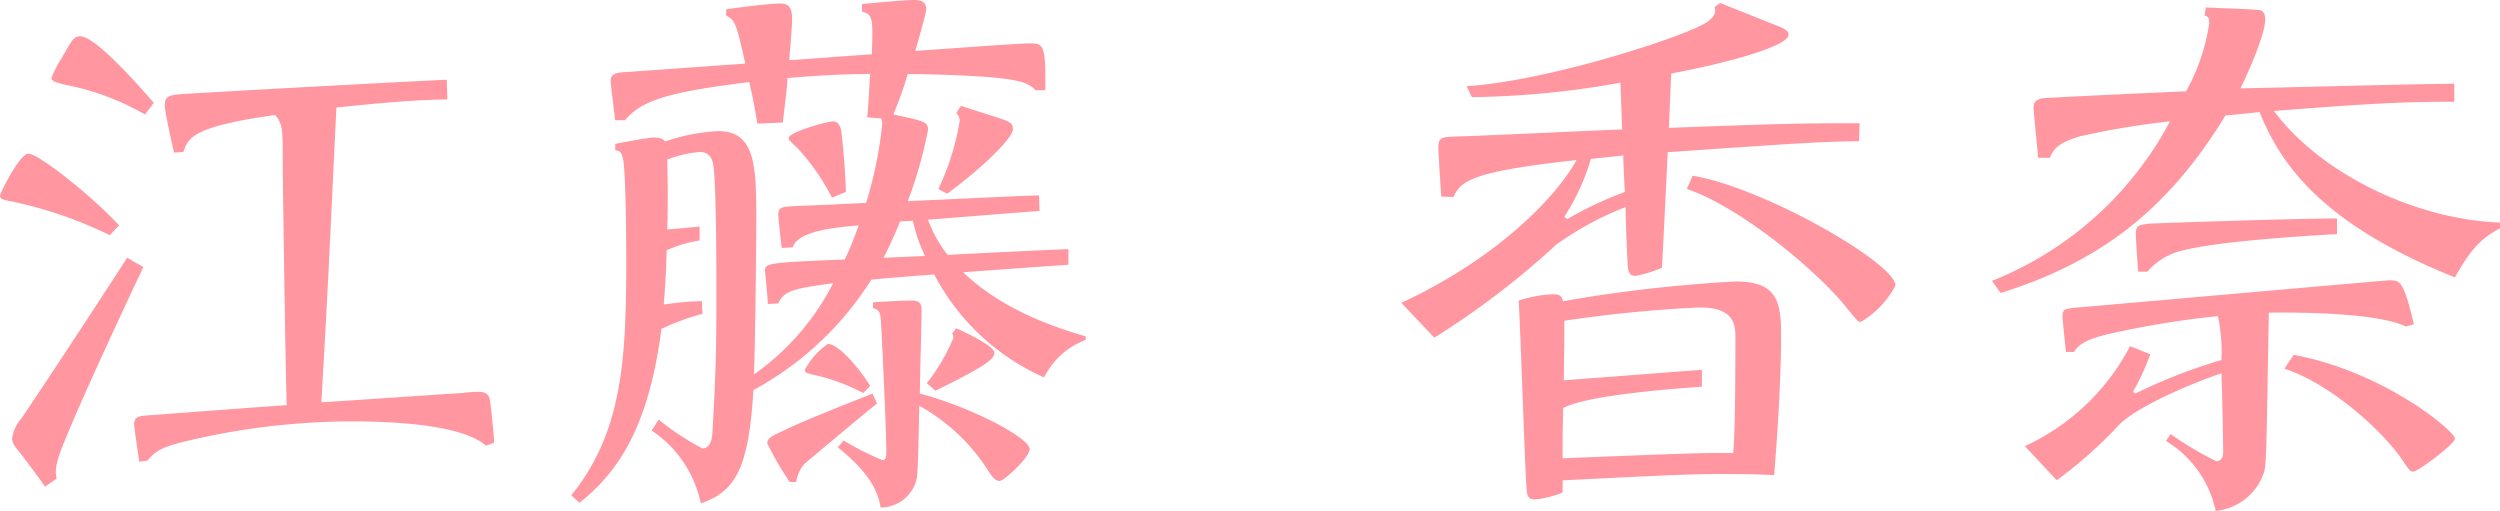 <svg xmlns="http://www.w3.org/2000/svg" viewBox="0 0 188.441 38.51"><defs><style>.a{fill:#ff96a0;}</style></defs><title>22.kana.etou-name</title><path class="a" d="M8.277,17.73A31.376,31.376,0,0,0,.958,15.2c-.7-.131-.958-.175-.958-.479,0-.131,1.481-3.137,2.135-3.137.784,0,4.835,3.224,6.839,5.4Zm2.527,2.4C8.277,25.485,5.663,31.191,4.661,33.762c-.566,1.481-.478,1.917-.391,2.309l-.873.61c-.3-.436-1.742-2.4-2.046-2.745C1,33.5.915,33.326.915,33.021a2.837,2.837,0,0,1,.7-1.481C3.268,29.1,6.97,23.481,9.584,19.429Zm.131-11.5A19.542,19.542,0,0,0,4.966,6.4c-.7-.175-1.088-.262-1.088-.523a8.529,8.529,0,0,1,.783-1.525c.828-1.438.915-1.612,1.4-1.612,1.089,0,4.094,3.355,5.533,5.01Zm25.7,24.962c-1.917-1.655-7.364-1.829-10.151-1.829A54.3,54.3,0,0,0,13.9,33.283c-1.96.479-2.308.871-2.789,1.437l-.609.087c-.043-.261-.393-2.614-.393-2.831,0-.436.219-.61.873-.654,1.175-.087,8.668-.653,10.629-.784-.087-2.614-.3-16.99-.3-18.209,0-2.658,0-2.963-.567-3.66-6.229.872-6.534,1.7-6.926,2.788l-.7.043c-.13-.565-.7-3.092-.7-3.572,0-.784.48-.784,1.829-.871,3.7-.218,15.51-.871,19.43-1.045l.044,1.481c-2.266.043-4.139.174-8.365.61-.566,11.806-.609,13.112-1.132,22.217,1.655-.087,9.148-.61,10.674-.7a9.256,9.256,0,0,1,1.087-.087c.35,0,.871,0,.959.7.087.654.3,2.658.3,3.137Z"/><path class="a" d="M57.878,22.915c0-.349-.218-2.44-.218-2.571,0-.523.611-.566,6.012-.784a21.08,21.08,0,0,0,1.046-2.57c-1.961.174-4.574.435-4.967,1.655l-.828.043c-.174-1.437-.261-2.4-.261-2.526,0-.566.392-.566.958-.61.785-.044,1.264-.044,5.664-.261A30.269,30.269,0,0,0,66.5,9.322a1.054,1.054,0,0,0-.086-.392l-1.046-.087c.087-.827.087-1.089.218-3.267-2.092,0-4.1.131-6.231.305-.043.871-.086,1.089-.347,3.354l-1.917.087c-.218-1.306-.349-1.96-.611-3.136-5.923.74-8.058,1.307-9.365,2.875h-.741c-.044-.3-.349-2.832-.349-2.962,0-.479.349-.61.915-.654.175,0,8.626-.61,9.236-.653-.654-2.919-.741-3.268-1.438-3.616V.7c.915-.131,3.268-.436,4.052-.436s.915.436.915,1.263c0,.349-.131,2-.219,3.006.959-.043,5.316-.392,6.231-.435.087-2.7.087-3.006-.741-3.224V.305C66.329.174,68.29,0,68.9,0c.436,0,.915.087.915.7,0,.261-.522,2.091-.827,3.136,1.438-.087,7.754-.566,8.538-.566,1.132,0,1.307,0,1.263,3.529h-.74c-.393-.392-.74-.741-3.224-.959-1.262-.13-4.661-.261-6.4-.261a29.538,29.538,0,0,1-1.09,3.049c2.44.523,2.614.567,2.614,1.177a32.589,32.589,0,0,1-1.524,5.358c7.536-.348,8.407-.392,9.889-.435l.043,1.175c-1.35.088-7.188.567-8.408.654a9.523,9.523,0,0,0,1.482,2.657c1.437-.086,7.8-.392,9.1-.435v1.176c-1.263.087-6.8.479-7.928.567,3.136,3.049,7.623,4.356,9.235,4.835v.261A5.77,5.77,0,0,0,78.7,28.447a17.154,17.154,0,0,1-8.277-7.754c-.741.043-4.052.3-4.749.391a24.048,24.048,0,0,1-8.887,8.321c-.349,6.056-1.438,7.668-3.964,8.539a8.7,8.7,0,0,0-3.7-5.489l.523-.828a19.393,19.393,0,0,0,3.31,2.178c.306,0,.7-.261.741-1.176.3-5.053.3-7.057.3-10.978,0-1.132,0-7.493-.219-9.149-.086-.609-.347-1.045-1.045-1.045a9.141,9.141,0,0,0-2.439.566c0,.349.087,2.919,0,5.271.74-.043,1.917-.173,2.439-.217v1.046a9.689,9.689,0,0,0-2.482.74c-.045,1.656-.088,2.4-.219,4.095a21.332,21.332,0,0,1,2.875-.261l.044.958a17.387,17.387,0,0,0-3.093,1.133C48.9,32.15,46.639,35.548,43.677,37.9l-.611-.566c3.747-4.661,4.138-9.889,4.138-17.469,0-.479,0-6.273-.217-7.755-.131-.7-.3-.74-.61-.783v-.48c.61-.131,2.526-.479,2.876-.479.609,0,.74.131.871.3a14.415,14.415,0,0,1,4.008-.784c2.875,0,2.875,2.744,2.875,6.926,0,.306-.044,7.406-.174,11.414A18.9,18.9,0,0,0,62.8,21.346c-2.832.392-3.7.523-4.139,1.525Zm1.655,13.417a21.621,21.621,0,0,1-1.7-2.919c0-.392.392-.566,1.045-.871,1.568-.741,2.091-.959,6.883-2.875l.348.74c-.13.088-5.314,4.4-5.489,4.574a2.76,2.76,0,0,0-.609,1.351ZM62.714,14.9A16.671,16.671,0,0,0,60.1,11.152c-.611-.566-.654-.61-.654-.74,0-.48,3.006-1.264,3.311-1.264.566,0,.654.61.7,1.089.043.436.262,2.483.3,4.226Zm2.351,14.725A15.31,15.31,0,0,0,61.8,28.36c-1-.218-1.133-.261-1.133-.479a5.409,5.409,0,0,1,1.743-1.961c.827,0,2.526,2.048,3.18,3.181Zm.742-6.839c1.437-.087,2.221-.131,2.875-.131s.784.218.784.741c0,.915-.131,5.271-.131,6.273,3.965,1.045,8.277,3.354,8.277,4.182,0,.61-1.917,2.4-2.265,2.4s-.567-.349-.784-.654a14.471,14.471,0,0,0-5.271-5.009c-.044,1.786-.088,4.835-.175,5.4a2.788,2.788,0,0,1-2.744,2.266c-.131-.828-.479-2.353-3.224-4.531l.436-.523A20.374,20.374,0,0,0,66.5,34.677c.306,0,.306-.262.306-.828,0-1.35-.306-7.929-.392-9.41-.044-.784-.044-1.045-.61-1.22Zm.784-3.355c1-.043,2.918-.13,3.137-.13a11.547,11.547,0,0,1-.915-2.658c-.306,0-.742.044-.959.044C67.244,18.123,67.026,18.6,66.591,19.429Zm5.488,5.315c.61.261,2.876,1.351,2.876,1.83,0,.523-.741,1.045-4.444,2.875l-.653-.566a14.275,14.275,0,0,0,2-3.4.583.583,0,0,0-.088-.349Zm.35-16.772c.478.174,2.744.871,3.222,1.046.35.13.7.261.7.7,0,.785-2.831,3.355-4.966,4.88l-.654-.349A19.442,19.442,0,0,0,72.341,9.1a.7.7,0,0,0-.262-.565Z"/><path class="a" d="M105.628,22.827c7.492-3.485,11.806-8.19,13.2-10.76-8.058.871-8.713,1.612-9.279,2.788l-.914-.043c-.088-1.308-.218-3.355-.218-3.7,0-.784.261-.784,1.438-.827,1.959-.044,10.672-.479,12.415-.523l-.13-3.529a66.883,66.883,0,0,1-11.2,1.089l-.392-.827c5.969-.349,16.554-3.747,18.123-4.836.7-.479.654-.871.566-1.133l.436-.3c.609.261,4.487,1.786,4.662,1.873.348.174.478.3.478.523,0,.784-3.964,2-8.843,2.918l-.174,4.1c9.191-.348,10.193-.348,14.376-.348l-.044,1.35c-3.093.044-4.225.131-14.42.828-.13,2.57-.3,6.273-.436,8.713a9.13,9.13,0,0,1-2,.61c-.479,0-.522-.349-.567-.654-.043-.261-.174-3.79-.174-4.53a23.46,23.46,0,0,0-5.227,2.831,62.078,62.078,0,0,1-9.193,7.014Zm25.223-1.612c3.224,0,3.4,1.7,3.4,4.1,0,3.223-.262,7.318-.522,10.5-.873-.043-1.917-.087-3.486-.087-2.7,0-3.659.044-12.459.479v.915a7.64,7.64,0,0,1-2.048.523c-.61,0-.653-.262-.7-1.307-.131-2.135-.435-11.719-.566-13.679a9.388,9.388,0,0,1,2.613-.479c.609,0,.653.261.74.523A109.975,109.975,0,0,1,130.851,21.215Zm-2.571,7.929c-2.395.174-8.668.653-10.455,1.612-.043,1.96-.043,2.222-.043,3.79,8.669-.349,10.891-.436,12.852-.392.174-1.438.174-6.927.174-8.931,0-1.568-1.045-2.047-2.7-2.047a98.564,98.564,0,0,0-10.193,1c0,1.219,0,1.7-.044,4.487.131,0,9.671-.741,10.411-.784ZM118.13,16.511a29.118,29.118,0,0,1,4.357-2.048c-.044-.392-.131-2.309-.131-2.745-.348.044-2.047.219-2.439.262a16.722,16.722,0,0,1-2,4.356Zm9.454-3.268c5.445.915,15.291,6.622,15.291,8.278a6.9,6.9,0,0,1-2.614,2.744c-.218,0-.305-.131-1.089-1.089-2.222-2.788-8.016-7.58-12.024-8.931Z"/><path class="a" d="M188.441,17.208c-1.393.74-2.178,1.524-3.4,3.7-10.107-4.052-13.156-8.582-14.725-12.46-.435.044-1.612.174-2.57.261-4.313,7.058-9.41,11.022-16.947,13.375l-.653-.915A26.115,26.115,0,0,0,163.566,9.148a59.834,59.834,0,0,0-6.8,1.133c-1.7.523-1.917.915-2.266,1.612h-.871c-.043-.61-.349-3.442-.349-3.79s.175-.654.784-.7c.436-.044,4.836-.262,10.717-.523a15.186,15.186,0,0,0,1.742-5.1c0-.479-.087-.523-.347-.61l.087-.61c.565.044,3.833.131,4.137.218.262.087.35.436.35.7,0,.523-.436,2.222-1.873,5.184,2.525-.043,13.808-.349,16.118-.349V7.667c-3.834,0-6.36.131-13.593.7,3.572,4.792,10.761,8.19,17.034,8.408ZM155.726,26.53c-.088-.784-.262-2.483-.262-2.7,0-.522.174-.566,1.133-.653,2.613-.218,23.262-2.048,23.48-2.048.828,0,1.089,0,1.873,3.311l-.609.174c-2-1-7.711-1.089-10.325-1.045-.175,9.8-.175,11.327-.349,11.98a4.263,4.263,0,0,1-3.659,2.962,8.06,8.06,0,0,0-3.747-5.271l.349-.523a25.292,25.292,0,0,0,3.442,2.048c.522,0,.522-.567.522-.7,0-.959-.087-5.054-.131-5.925-2.352.784-6.36,2.527-7.667,3.834a33.141,33.141,0,0,1-4.748,4.225l-2.4-2.57a16.927,16.927,0,0,0,7.929-7.536l1.524.61a18.254,18.254,0,0,1-1.307,2.831l.174.131a41.465,41.465,0,0,1,6.491-2.527,12.78,12.78,0,0,0-.26-3.311,68.713,68.713,0,0,0-8.235,1.351c-1.48.348-2.22.7-2.613,1.35Zm20.43-8.887c-7.711.436-10.542.959-11.544,1.22a4.872,4.872,0,0,0-2.745,1.612h-.7c-.044-.654-.175-2.4-.175-2.832,0-.566.131-.7,1-.784.7-.044,11.152-.392,14.158-.392Zm-3.266,9.105c6.8,1.263,12.154,5.751,12.154,6.317,0,.392-2.789,2.483-3.137,2.483-.219,0-.305-.087-.828-.871-1.394-2.092-5.358-5.751-8.887-6.884Z"/></svg>
